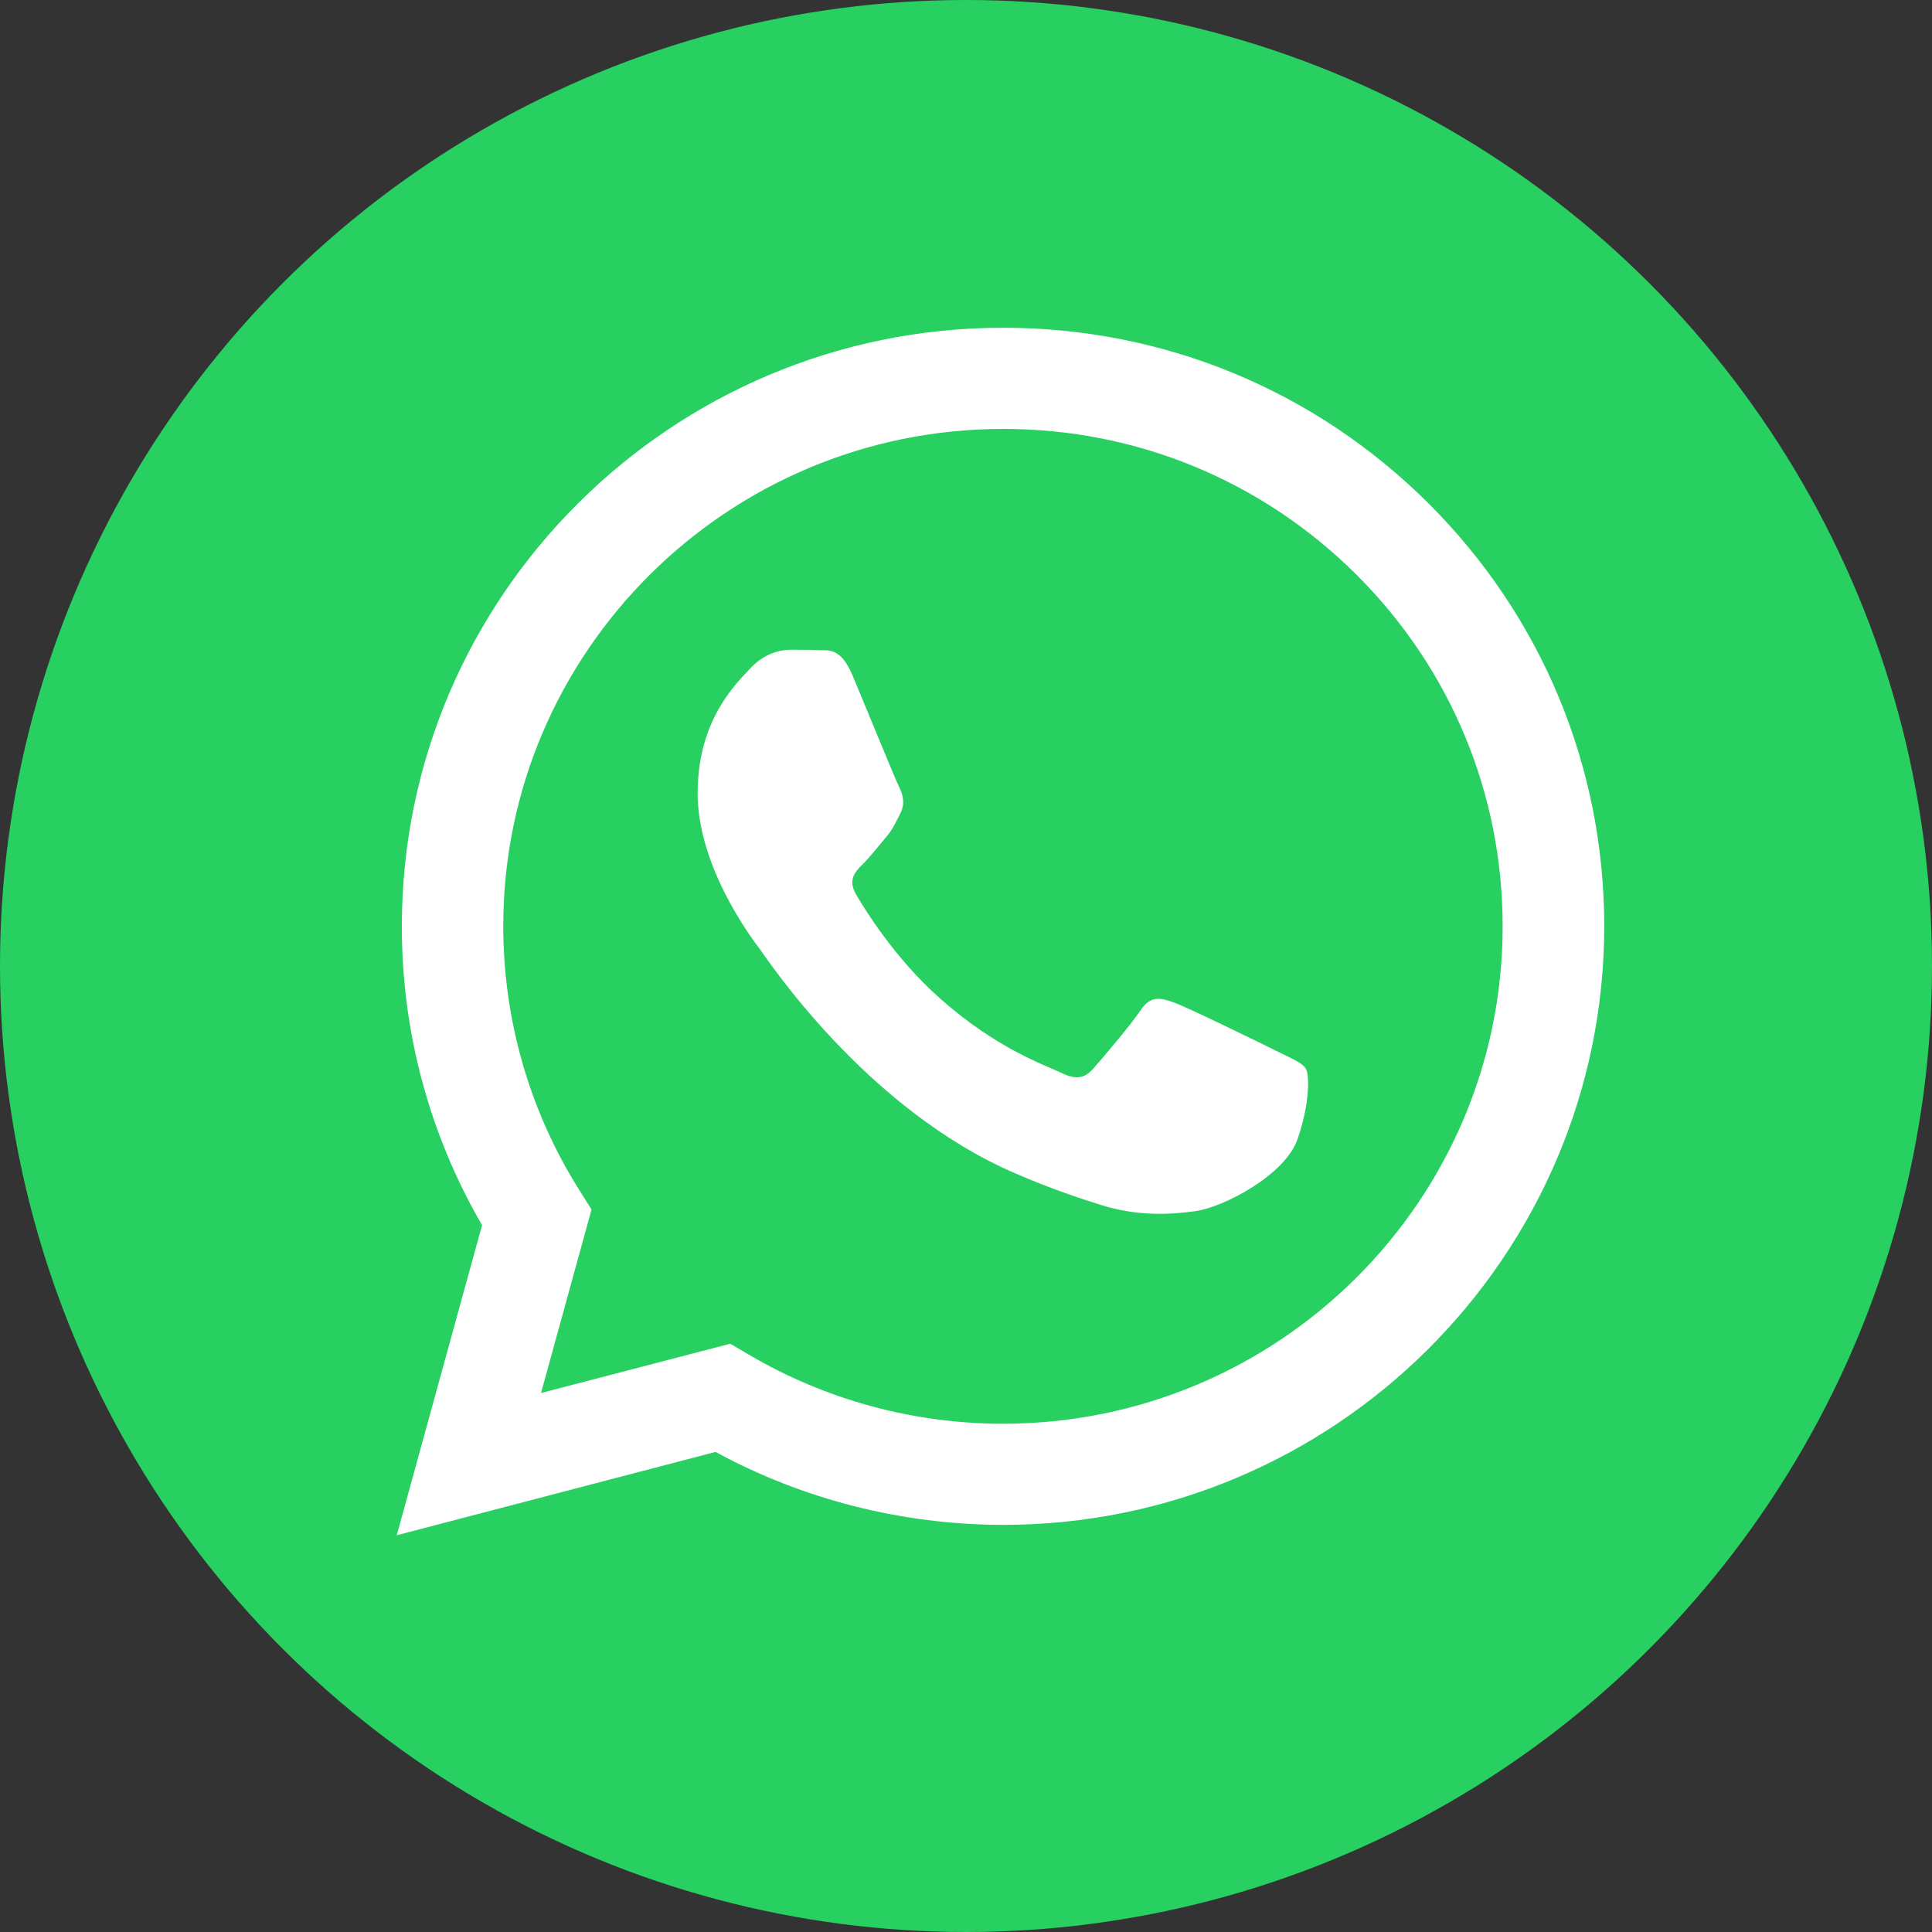 <?xml version="1.0" encoding="UTF-8"?> <svg xmlns="http://www.w3.org/2000/svg" width="112" height="112" viewBox="0 0 112 112" fill="none"><rect x="0" y="0" width="112" height="112" fill="#333333" stroke="none"/><circle cx="56" cy="56" r="56" fill="#27D061"></circle><path fill-rule="evenodd" clip-rule="evenodd" d="M82.803 29.173C76.218 22.618 67.468 19 58.148 19C38.939 19 23.296 34.561 23.296 53.683C23.285 59.796 24.891 65.761 27.945 71.024L23 89L41.48 84.169C46.561 86.936 52.304 88.388 58.137 88.399H58.148C77.357 88.399 92.989 72.838 93 53.705C93 44.439 89.377 35.729 82.803 29.173ZM58.148 82.535H58.137C52.941 82.535 47.837 81.141 43.394 78.52L42.334 77.897L31.363 80.755L34.291 70.116L33.607 69.028C30.702 64.434 29.175 59.126 29.175 53.683C29.175 37.793 42.175 24.864 58.159 24.864C65.896 24.864 73.164 27.869 78.633 33.313C84.102 38.768 87.11 46.004 87.11 53.705C87.11 69.606 74.11 82.535 58.148 82.535ZM74.03 60.941C73.164 60.51 68.881 58.412 68.083 58.128C67.285 57.833 66.704 57.697 66.124 58.56C65.543 59.432 63.879 61.383 63.366 61.962C62.865 62.529 62.352 62.608 61.486 62.177C60.609 61.746 57.806 60.828 54.479 57.867C51.893 55.576 50.139 52.73 49.637 51.868C49.125 50.994 49.58 50.529 50.013 50.099C50.412 49.713 50.891 49.089 51.324 48.579C51.756 48.08 51.905 47.717 52.201 47.139C52.486 46.56 52.337 46.05 52.121 45.619C51.905 45.188 50.161 40.912 49.432 39.177C48.726 37.487 48.008 37.725 47.473 37.691C46.971 37.668 46.39 37.668 45.809 37.668C45.228 37.668 44.283 37.884 43.485 38.757C42.688 39.619 40.443 41.717 40.443 45.982C40.443 50.246 43.565 54.374 43.998 54.953C44.431 55.52 50.139 64.275 58.877 68.029C60.951 68.926 62.569 69.459 63.833 69.856C65.918 70.513 67.821 70.423 69.325 70.207C71 69.958 74.475 68.109 75.204 66.079C75.922 64.06 75.922 62.325 75.705 61.962C75.489 61.599 74.908 61.383 74.03 60.941Z" fill="white"></path></svg> 